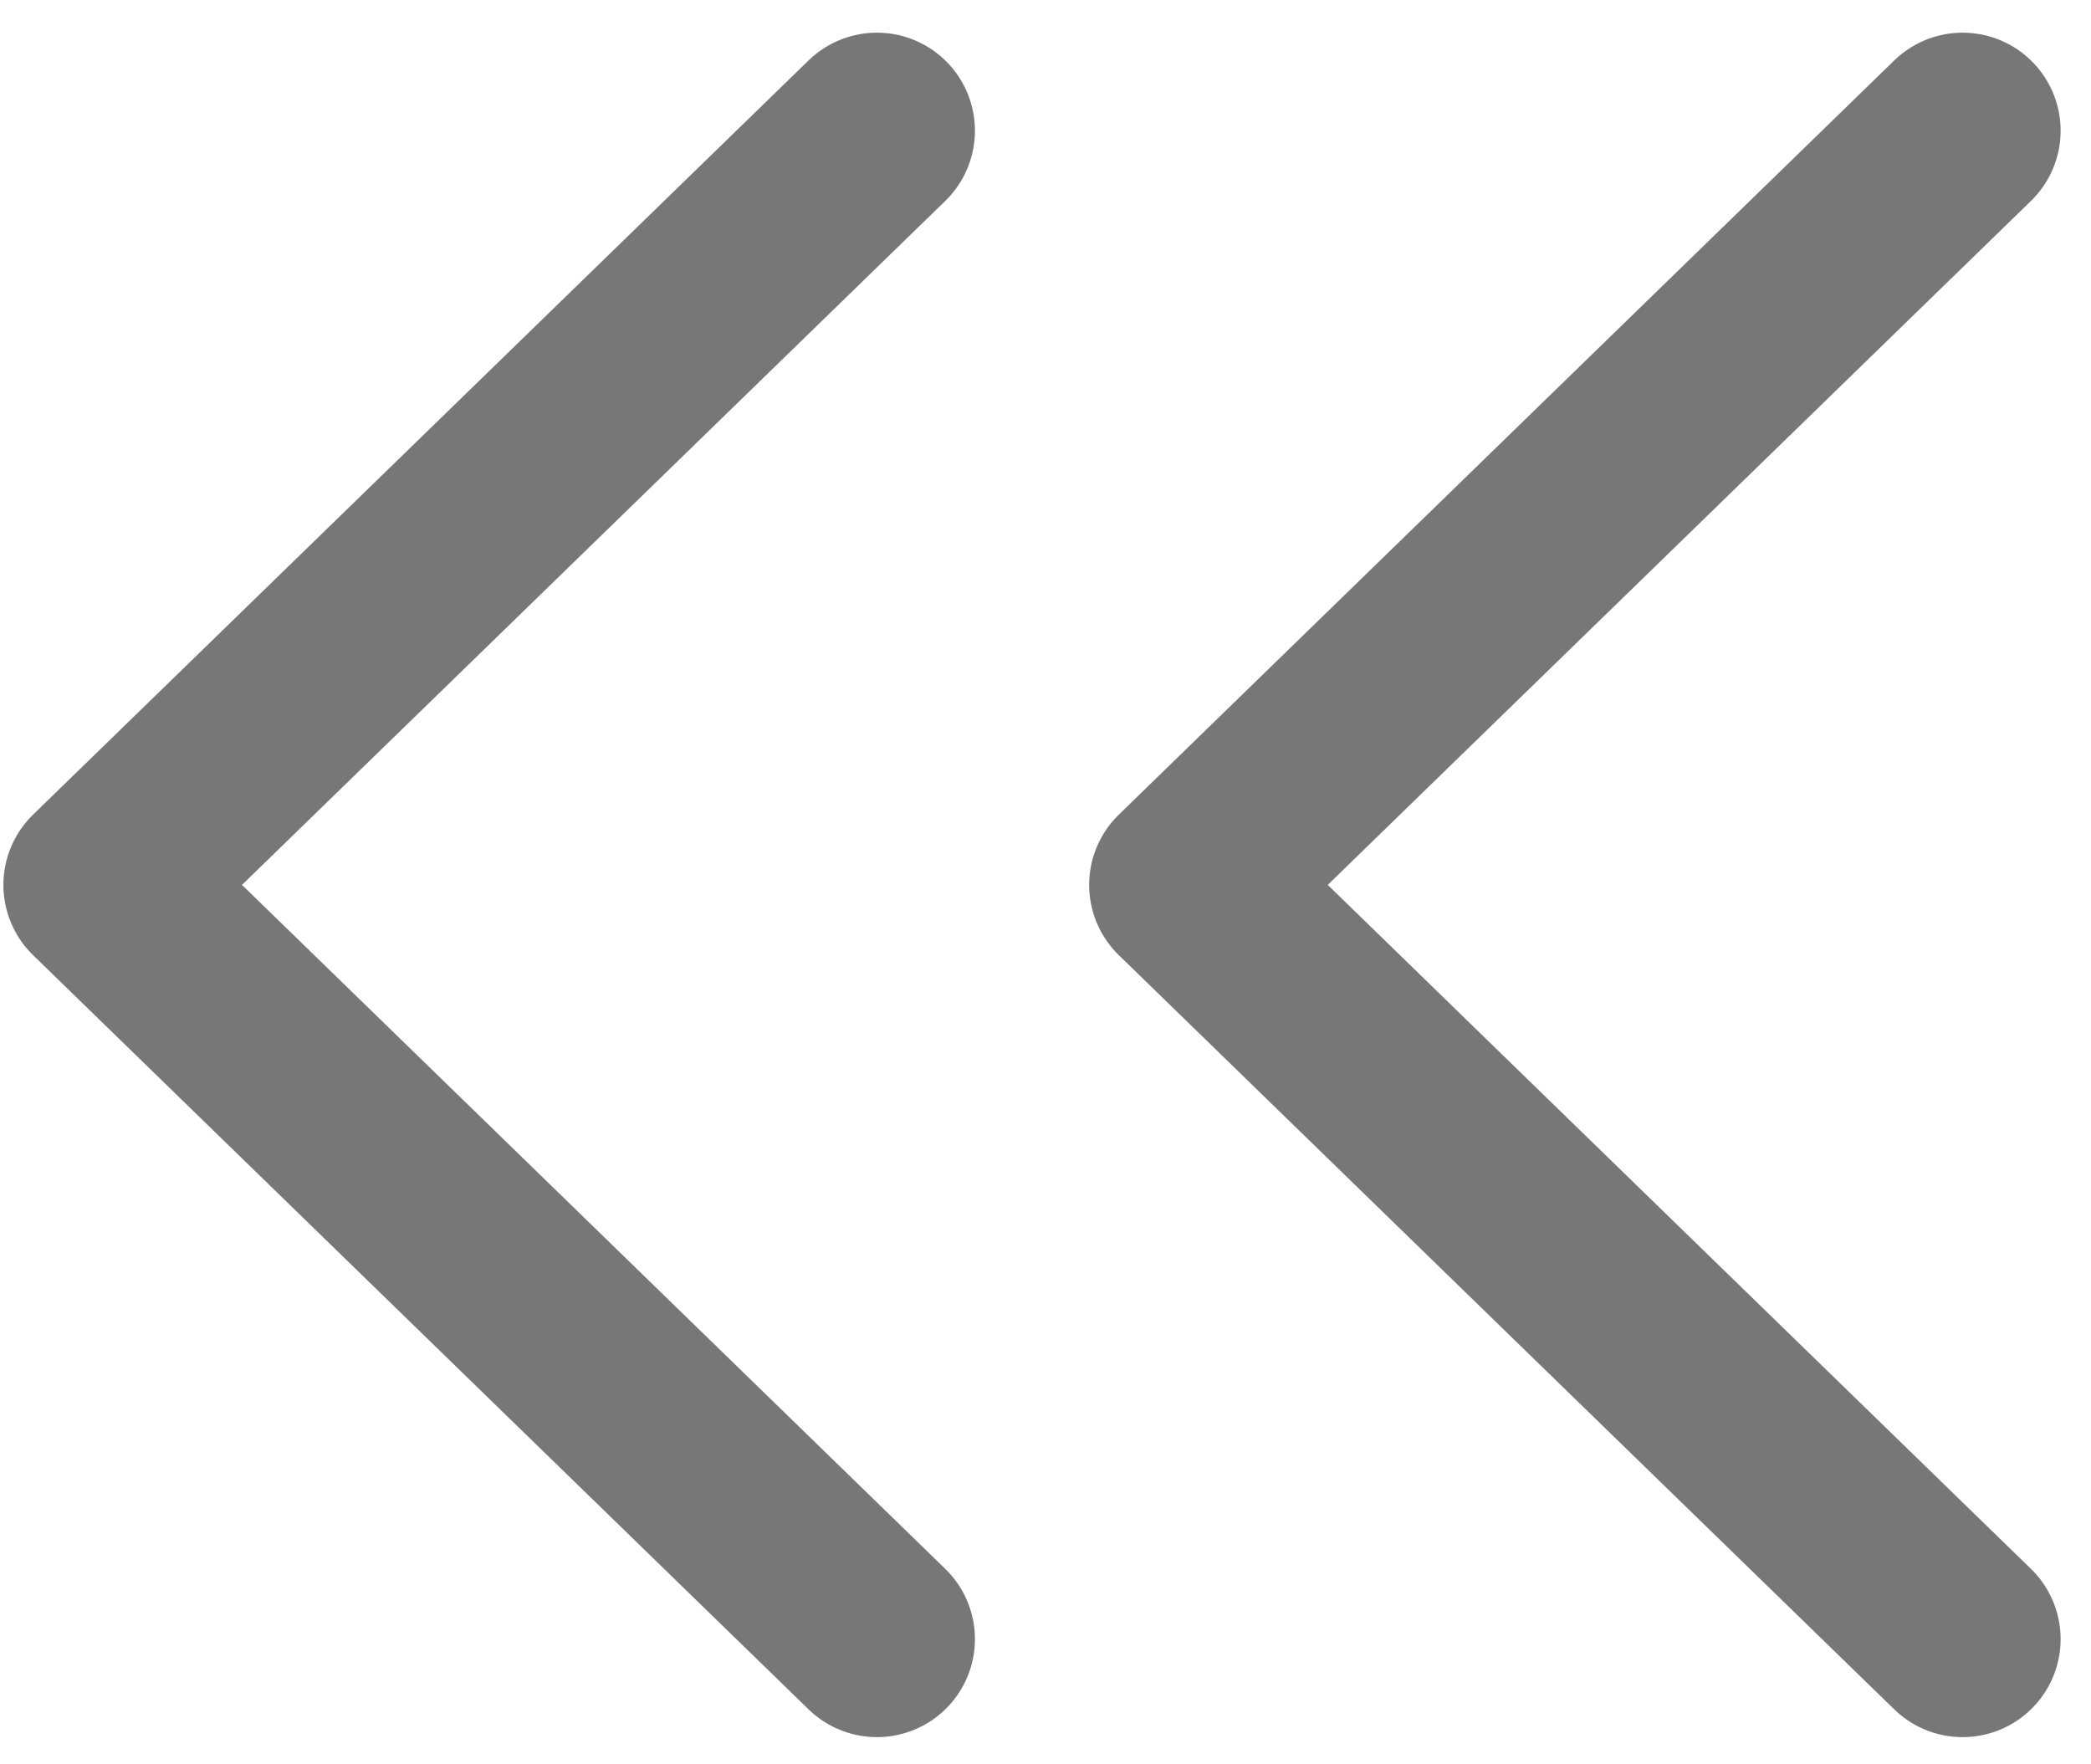 <svg width="32" height="27" viewBox="0 0 32 27" fill="none" xmlns="http://www.w3.org/2000/svg">
<path d="M13.42 2L1.552 13.542L13.42 25.084" stroke="#777777" stroke-width="3" stroke-linecap="round" stroke-linejoin="round"/>
<path d="M30.035 2L18.168 13.542L30.035 25.084" stroke="#777777" stroke-width="3" stroke-linecap="round" stroke-linejoin="round"/>
</svg>
